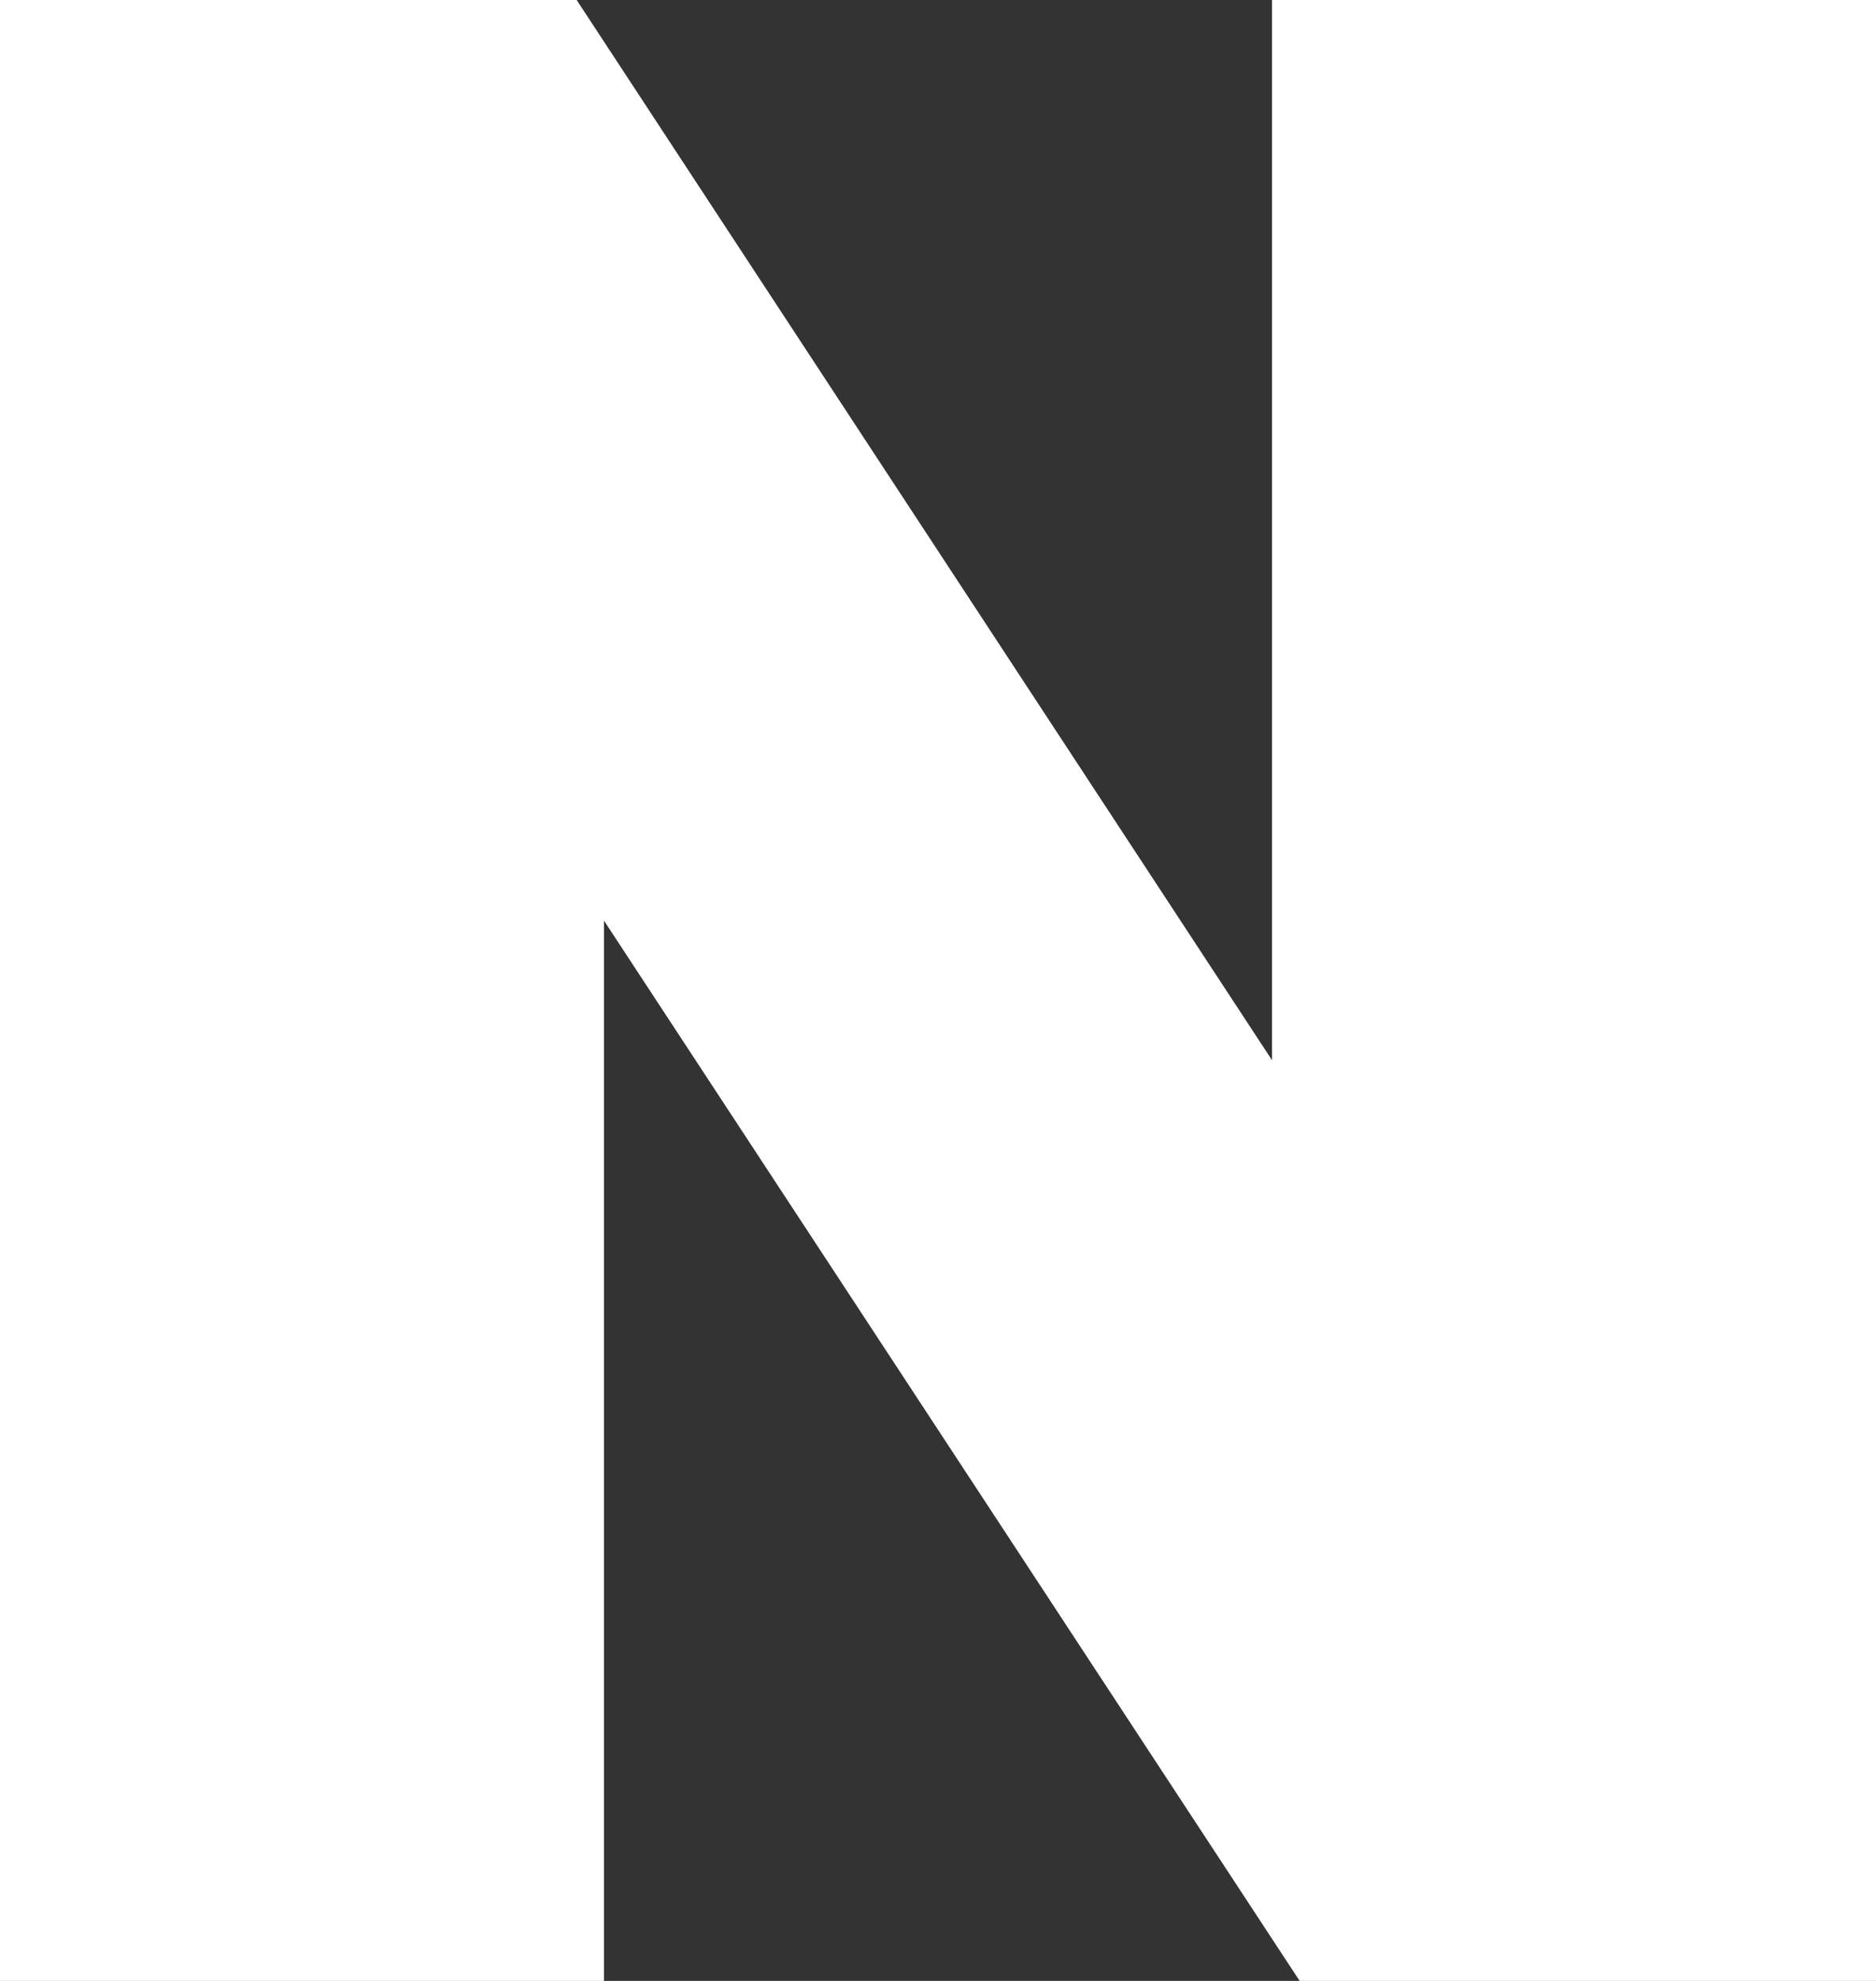 <svg width="18" height="19" viewBox="0 0 18 19" fill="none" xmlns="http://www.w3.org/2000/svg">
<rect x="0" y="0" width="18" height="19" fill="#333333" stroke="none"/>
<g clip-path="url(#clip0_9045_13541)">
<path d="M12.205 10.169L5.533 0H0V19H5.795V8.83L12.47 19H18V0H12.205V10.169Z" fill="white"/>
</g>
<defs>
<clipPath id="clip0_9045_13541">
<rect width="18" height="19" fill="white"/>
</clipPath>
</defs>
</svg>
